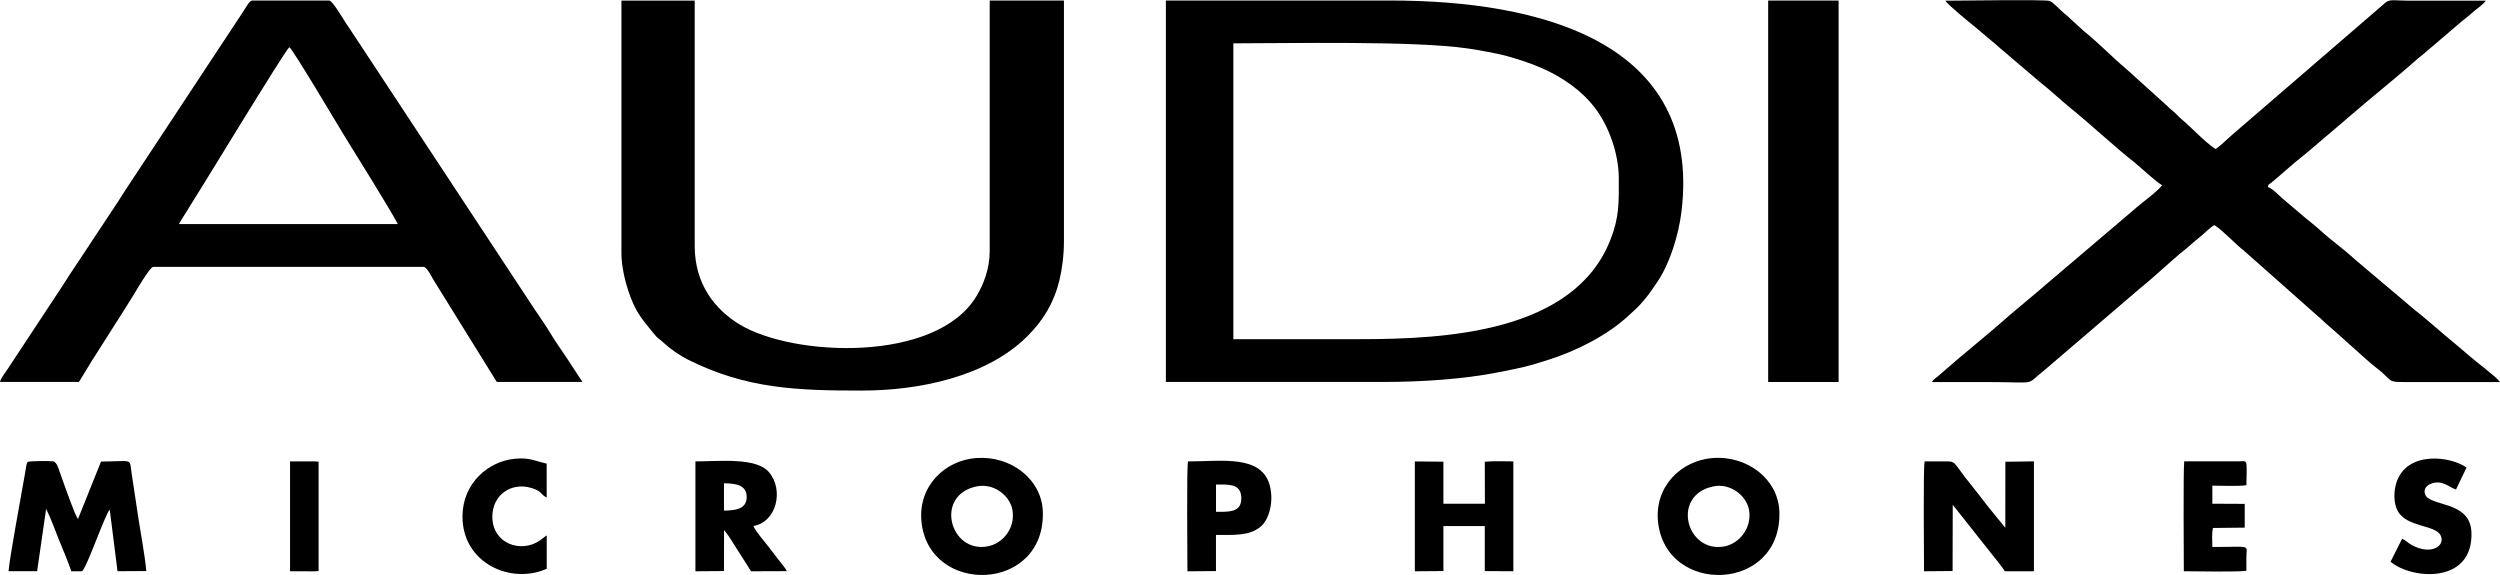 <?xml version="1.0" encoding="UTF-8"?>
<!DOCTYPE svg PUBLIC "-//W3C//DTD SVG 1.1//EN" "http://www.w3.org/Graphics/SVG/1.1/DTD/svg11.dtd">
<!-- Creator: CorelDRAW 2019 (64-Bit) -->
<svg xmlns="http://www.w3.org/2000/svg" xml:space="preserve" width="12in" height="2.76in" version="1.1" style="shape-rendering:geometricPrecision; text-rendering:geometricPrecision; image-rendering:optimizeQuality; fill-rule:evenodd; clip-rule:evenodd"
viewBox="0 0 779.93 179.38"
 xmlns:xlink="http://www.w3.org/1999/xlink"
 xmlns:xodm="http://www.corel.com/coreldraw/odm/2003">
 <defs>
  <style type="text/css">
   <![CDATA[
    .fil0 {fill:black}
   ]]>
  </style>
 </defs>
 <g id="Layer_x0020_1">
  <g id="Audix">
   <path class="fil0" d="M424.26 105.81l-39.49 0 0 -92.29c18.16,0 56.59,-0.84 73.21,1.61 2.13,0.31 4.19,0.66 6.09,1.04 2.04,0.41 4.08,0.76 6.09,1.33 7.51,2.14 13.83,4.47 20.06,9.03 2.85,2.09 5.27,4.4 7.38,7.16 4.33,5.66 7.42,14.29 7.42,21.97 0,7.61 0.21,12.04 -2.67,19.29 -11.38,28.73 -51.19,30.86 -78.09,30.86zm-60.56 13.35l67.69 0c12.37,0 25.48,-0.92 35.9,-2.99 2.73,-0.54 5.54,-1.07 8.11,-1.69 2.63,-0.64 5.05,-1.42 7.59,-2.21 8.75,-2.75 18.56,-7.71 25.08,-13.81 2.31,-2.16 2.66,-2.27 4.89,-4.91 1.58,-1.87 2.73,-3.59 4.13,-5.67 3.9,-5.79 6.61,-14.65 7.49,-21.9 6.42,-53.06 -44.31,-65.82 -90.79,-65.82l-70.07 0 0 119z"/>
   <path class="fil0" d="M606.84 0.17c0.94,1.4 7.41,6.71 9.46,8.35l3.23 2.71c1.4,1.25 2.81,2.27 4.16,3.56l12.67 10.78c3.33,2.59 6.33,5.51 9.63,8.18 6.02,4.86 14.35,12.6 20.06,17.04 1.17,0.91 7.32,6.64 8.49,6.95 -1.12,1.68 -6.08,5.34 -7.93,6.92l-3.36 2.88c-0.87,0.67 -1.29,1.16 -2.25,1.91l-22.47 19.09c-0.81,0.72 -1.41,1.19 -2.23,1.93l-9.04 7.58c-7.33,6.53 -15.08,12.6 -22.43,19.13 -0.99,0.88 -1.37,0.84 -2.15,2.01 5.74,0 11.48,0 17.22,0 16.58,0 11.5,1.27 17.94,-3.73l29.9 -25.6c4.73,-3.8 9.14,-8.15 13.87,-11.96 1.65,-1.32 2.98,-2.63 4.67,-3.94 1.53,-1.19 2.95,-2.87 4.58,-3.73 3.01,2.01 6.43,5.86 9.37,8.14l22.82 20.22c1.08,0.84 1.39,1.32 2.34,2.12 3.92,3.28 13,11.79 15.95,14.03 6.29,4.81 2.03,4.45 12.77,4.45l25.83 0c-1.05,-1.57 -7.22,-6.1 -9.12,-7.79l-4.49 -3.82c-4.61,-3.73 -8.87,-7.69 -13.58,-11.36 -0.87,-0.68 -1.37,-1.2 -2.24,-1.91l-15.77 -13.32c-3.59,-3.33 -7.67,-6.14 -11.28,-9.5l-2.26 -1.9c-0.86,-0.69 -1.39,-1.16 -2.29,-1.87l-6.75 -5.72c-1.18,-0.99 -3.2,-3.26 -4.66,-3.65 0.29,-1.1 0.13,-0.61 0.88,-1.2 3.3,-2.64 6.48,-5.71 9.81,-8.29 0.74,-0.57 1.34,-1.1 2.12,-1.74l12.66 -10.79c7.03,-6.12 14.4,-11.89 21.37,-18.1 0.55,-0.49 0.62,-0.45 1.17,-0.91l12.65 -10.8c0.53,-0.45 0.63,-0.44 1.17,-0.91 0.78,-0.68 1.36,-1.08 2.09,-1.77 1.26,-1.2 3.12,-2.2 4.08,-3.64l-24.64 0c-4.14,0 -5.47,-0.63 -7.06,0.96l-47.18 40.68c-1.77,1.49 -3.52,3.38 -5.44,4.66 -3.65,-2.45 -7.38,-6.64 -10.89,-9.58 -0.84,-0.7 -1.29,-1.37 -2.12,-2.03 -1,-0.8 -1.29,-1.06 -2.19,-1.96l-12.79 -11.55c-4.47,-3.74 -8.47,-7.99 -13.02,-11.62l-4.19 -3.82c-0.92,-0.93 -1.23,-1.13 -2.21,-1.95 -0.92,-0.77 -3.44,-3.45 -4.32,-3.7 -1.77,-0.5 -28.42,-0.07 -32.58,-0.07z"/>
   <path class="fil0" d="M55.82 69.9c0.6,-1.13 1.4,-2.36 2.14,-3.5 3.51,-5.43 30.94,-50.69 32.31,-51.69 1.21,0.81 15.25,24.56 17.05,27.47 3.67,5.96 14.11,22.65 16.8,27.72l-68.29 0zm-26.9 42.26c0.57,-0.85 0.89,-1.36 1.38,-2.18l8.65 -13.61c1.01,-1.61 1.84,-2.95 2.85,-4.57 0.52,-0.82 4.96,-8.55 6,-8.55l84.32 0c1.09,0 2.59,3.23 3.21,4.21l19.65 31.69 26.72 0 -4.93 -7.54c-1.69,-2.54 -3.43,-4.9 -4.97,-7.5 -1.54,-2.62 -3.31,-5.05 -4.95,-7.51l-56.47 -85.7c-0.89,-1.32 -1.59,-2.38 -2.5,-3.74 -0.55,-0.83 -4.17,-7 -5.17,-7l-24.05 0c-0.85,0 -1.96,2.2 -2.79,3.44l-36.81 55.79c-0.91,1.36 -1.52,2.44 -2.43,3.8l-12.41 18.75c-0.9,1.35 -1.61,2.42 -2.49,3.74 -0.85,1.26 -1.45,2.33 -2.32,3.62l-17.22 26.11c-0.71,1.06 -1.93,2.57 -2.2,3.74l24.64 0 4.27 -7z"/>
   <path class="fil0" d="M268.98 121.84c17.5,0 38.79,-4.21 51.58,-16.99 4.93,-4.93 8.26,-10.44 9.94,-17.37 0.83,-3.44 1.42,-7.85 1.42,-12.23l0 -75.08 -23.16 0 0 78.05c0,5.79 -1.97,10.58 -4.17,14.23 -12.49,20.76 -57,18.94 -73.79,8.8 -7.62,-4.6 -14.07,-12.47 -14.07,-24.51l0 -76.56 -22.86 0 0 78.94c0,3.79 1.13,8.6 2.12,11.54 2.17,6.47 3.92,8.4 7.43,12.75 2.24,2.78 1.57,1.64 3.44,3.38 2.11,1.96 5.16,4.11 7.89,5.47 18.23,9.1 34.14,9.59 54.24,9.59z"/>
   <polygon class="fil0" points="551.62,119.17 573.59,119.17 573.59,0.17 551.62,0.17 "/>
   <path class="fil0" d="M14.4 158.78c1.48,2.9 2.75,6.52 4,9.65 1.26,3.15 2.79,6.57 3.85,9.79l3.28 0c1.3,-0.34 7.2,-17.72 8.71,-19.23l2.42 19.21 8.99 -0.05c-0.53,-5.46 -1.75,-11.68 -2.58,-17.18l-1.98 -13.13c-0.77,-5.08 0.73,-3.91 -9.57,-3.85l-7.19 17.93c-1.09,-1.45 -3.93,-9.88 -4.88,-12.36 -0.91,-2.39 -1.54,-5.44 -2.86,-5.64 -1.14,-0.17 -7.17,-0.11 -7.91,0.16 -0.37,0.28 -0.56,1.63 -0.63,2.13 -0.12,0.74 -0.21,1.31 -0.34,2.03 -1.25,7.21 -4.59,25.04 -5.05,29.96l8.92 -0 2.81 -19.44z"/>
   <path class="fil0" d="M609.2 157.47l12.32 15.57c1.17,1.52 2.97,3.58 3.92,5.17l9.09 0 0 -34.28 -8.91 0.12 -0.02 20.59 -5.26 -6.43c-1.64,-2.08 -3.37,-4.43 -5.07,-6.51 -6.63,-8.11 -4.51,-7.78 -9.31,-7.76 -1.84,0.01 -3.68,0 -5.53,0 -0.48,1.73 -0.18,29.96 -0.19,34.28l8.91 -0.08 0.05 -20.68z"/>
   <path class="fil0" d="M534.48 151.74c5.47,-1.13 10.5,3.02 11.2,7.51 0.88,5.68 -3.26,10.41 -7.76,11.22 -11.88,2.14 -16.65,-16 -3.44,-18.72zm-17.22 11.05c2.41,23.2 38.75,22.02 37.85,-3.24 -0.36,-9.97 -9.87,-17.45 -20.72,-16.66 -9.92,0.71 -18.28,8.87 -17.13,19.91z"/>
   <path class="fil0" d="M304.69 151.74c5.46,-1.12 10.5,3.01 11.19,7.5 0.89,5.77 -3.21,10.36 -7.76,11.21 -11.81,2.2 -16.68,-15.99 -3.43,-18.71zm-17.22 11.05c2.39,23.17 38.73,22.05 37.86,-3.24 -0.35,-9.97 -9.86,-17.44 -20.72,-16.66 -9.9,0.7 -18.27,8.87 -17.13,19.91z"/>
   <path class="fil0" d="M450.31 164.12l12.9 0 0 14.04 8.91 0.05 0 -34.27c-2.52,-0.01 -6.57,-0.16 -8.91,0.11l0.04 13.1 -12.95 0 0 -13.12 -8.91 -0.08 0 34.27 8.91 -0.07 0 -14.03z"/>
   <path class="fil0" d="M225.86 150.77c3.7,0.04 7.07,0.51 7.08,4.29 0.01,3.77 -3.52,4.19 -7.08,4.24l0 -8.53zm9.16 13.33c7.18,-1.19 9.63,-11.14 4.89,-16.78 -3.97,-4.72 -15.57,-3.38 -22.96,-3.38l0 34.28 8.91 -0.07 0.02 -12.8 1.24 1.61c0.37,0.6 0.64,0.94 1.06,1.6 0.62,0.97 1.43,2.26 2.07,3.28 1.4,2.23 2.68,4.13 4.05,6.38l11.21 -0.04c-0.48,-0.94 -1.91,-2.61 -2.63,-3.54 -0.87,-1.12 -1.74,-2.23 -2.57,-3.36 -1.54,-2.1 -4.23,-4.96 -5.27,-7.17z"/>
   <path class="fil0" d="M379.36 151.15l1.55 0c3.53,-0 6.29,0.32 6.34,4.22 0.05,3.87 -2.75,4.3 -6.34,4.3l-1.55 0 0 -8.52zm0 15.73c5.42,0 10.48,0.38 13.98,-2.63 2.71,-2.33 4.09,-8 2.79,-12.82 -2.6,-9.66 -15.08,-7.48 -25.5,-7.48 -0.47,1.72 -0.18,29.98 -0.19,34.28l8.91 -0.08 0 -11.27z"/>
   <path class="fil0" d="M769.5 145.87c-5.07,-3.63 -18.73,-5.3 -21.91,4.77 -0.83,2.64 -0.89,6.34 0.41,8.73 2.84,5.23 11.71,4.25 13.42,7.68 1.58,3.15 -2.9,6.31 -8.97,3.01 -1.26,-0.69 -1.92,-1.51 -3.06,-1.98l-3.61 7.17c6.79,5.64 25.85,6.96 25.24,-9.21 -0.38,-10.07 -13.31,-7.83 -14.51,-11.97 -0.48,-1.65 0.71,-2.67 1.78,-3.12 3.52,-1.49 5.9,1.16 7.91,1.77l3.29 -6.85z"/>
   <path class="fil0" d="M690.2 151.51c2.62,0.01 8.34,0.24 10.61,-0.15 0,-1.42 0.2,-5.56 0.01,-6.66 -0.2,-1.16 -1.06,-0.79 -2.52,-0.77l-16.88 0c-0.34,2.67 -0.13,29.33 -0.13,34.28 3.56,0.01 17.03,0.28 19.52,-0.15 -0,-1.44 -0.01,-2.88 0,-4.31 0.03,-3.99 1.76,-3.11 -10.61,-3.11 -0.02,-1.97 -0.24,-4 0.19,-5.93l9.9 -0.11 0 -7.41 -10.1 -0.05 0 -5.64z"/>
   <path class="fil0" d="M170.56 167.04c-0.43,0.2 -1.52,1.15 -2.08,1.54 -5.96,4.14 -14.82,1.01 -14.88,-7.29 -0.05,-6.89 5.9,-10.98 12.21,-9.05 3.55,1.09 2.7,2.04 4.75,2.96l-0.02 -10.57c-3.66,-0.81 -5.2,-1.92 -9.74,-1.53 -8.5,0.73 -16.46,7.69 -16.52,17.91 -0.09,14.72 15.15,21.42 26.28,16.43l0 -10.4z"/>
   <polygon class="fil0" points="90.48,178.22 98.27,178.23 99.39,178.15 99.39,144.03 98.27,143.95 90.48,143.94 "/>
  </g>
 </g>
</svg>
